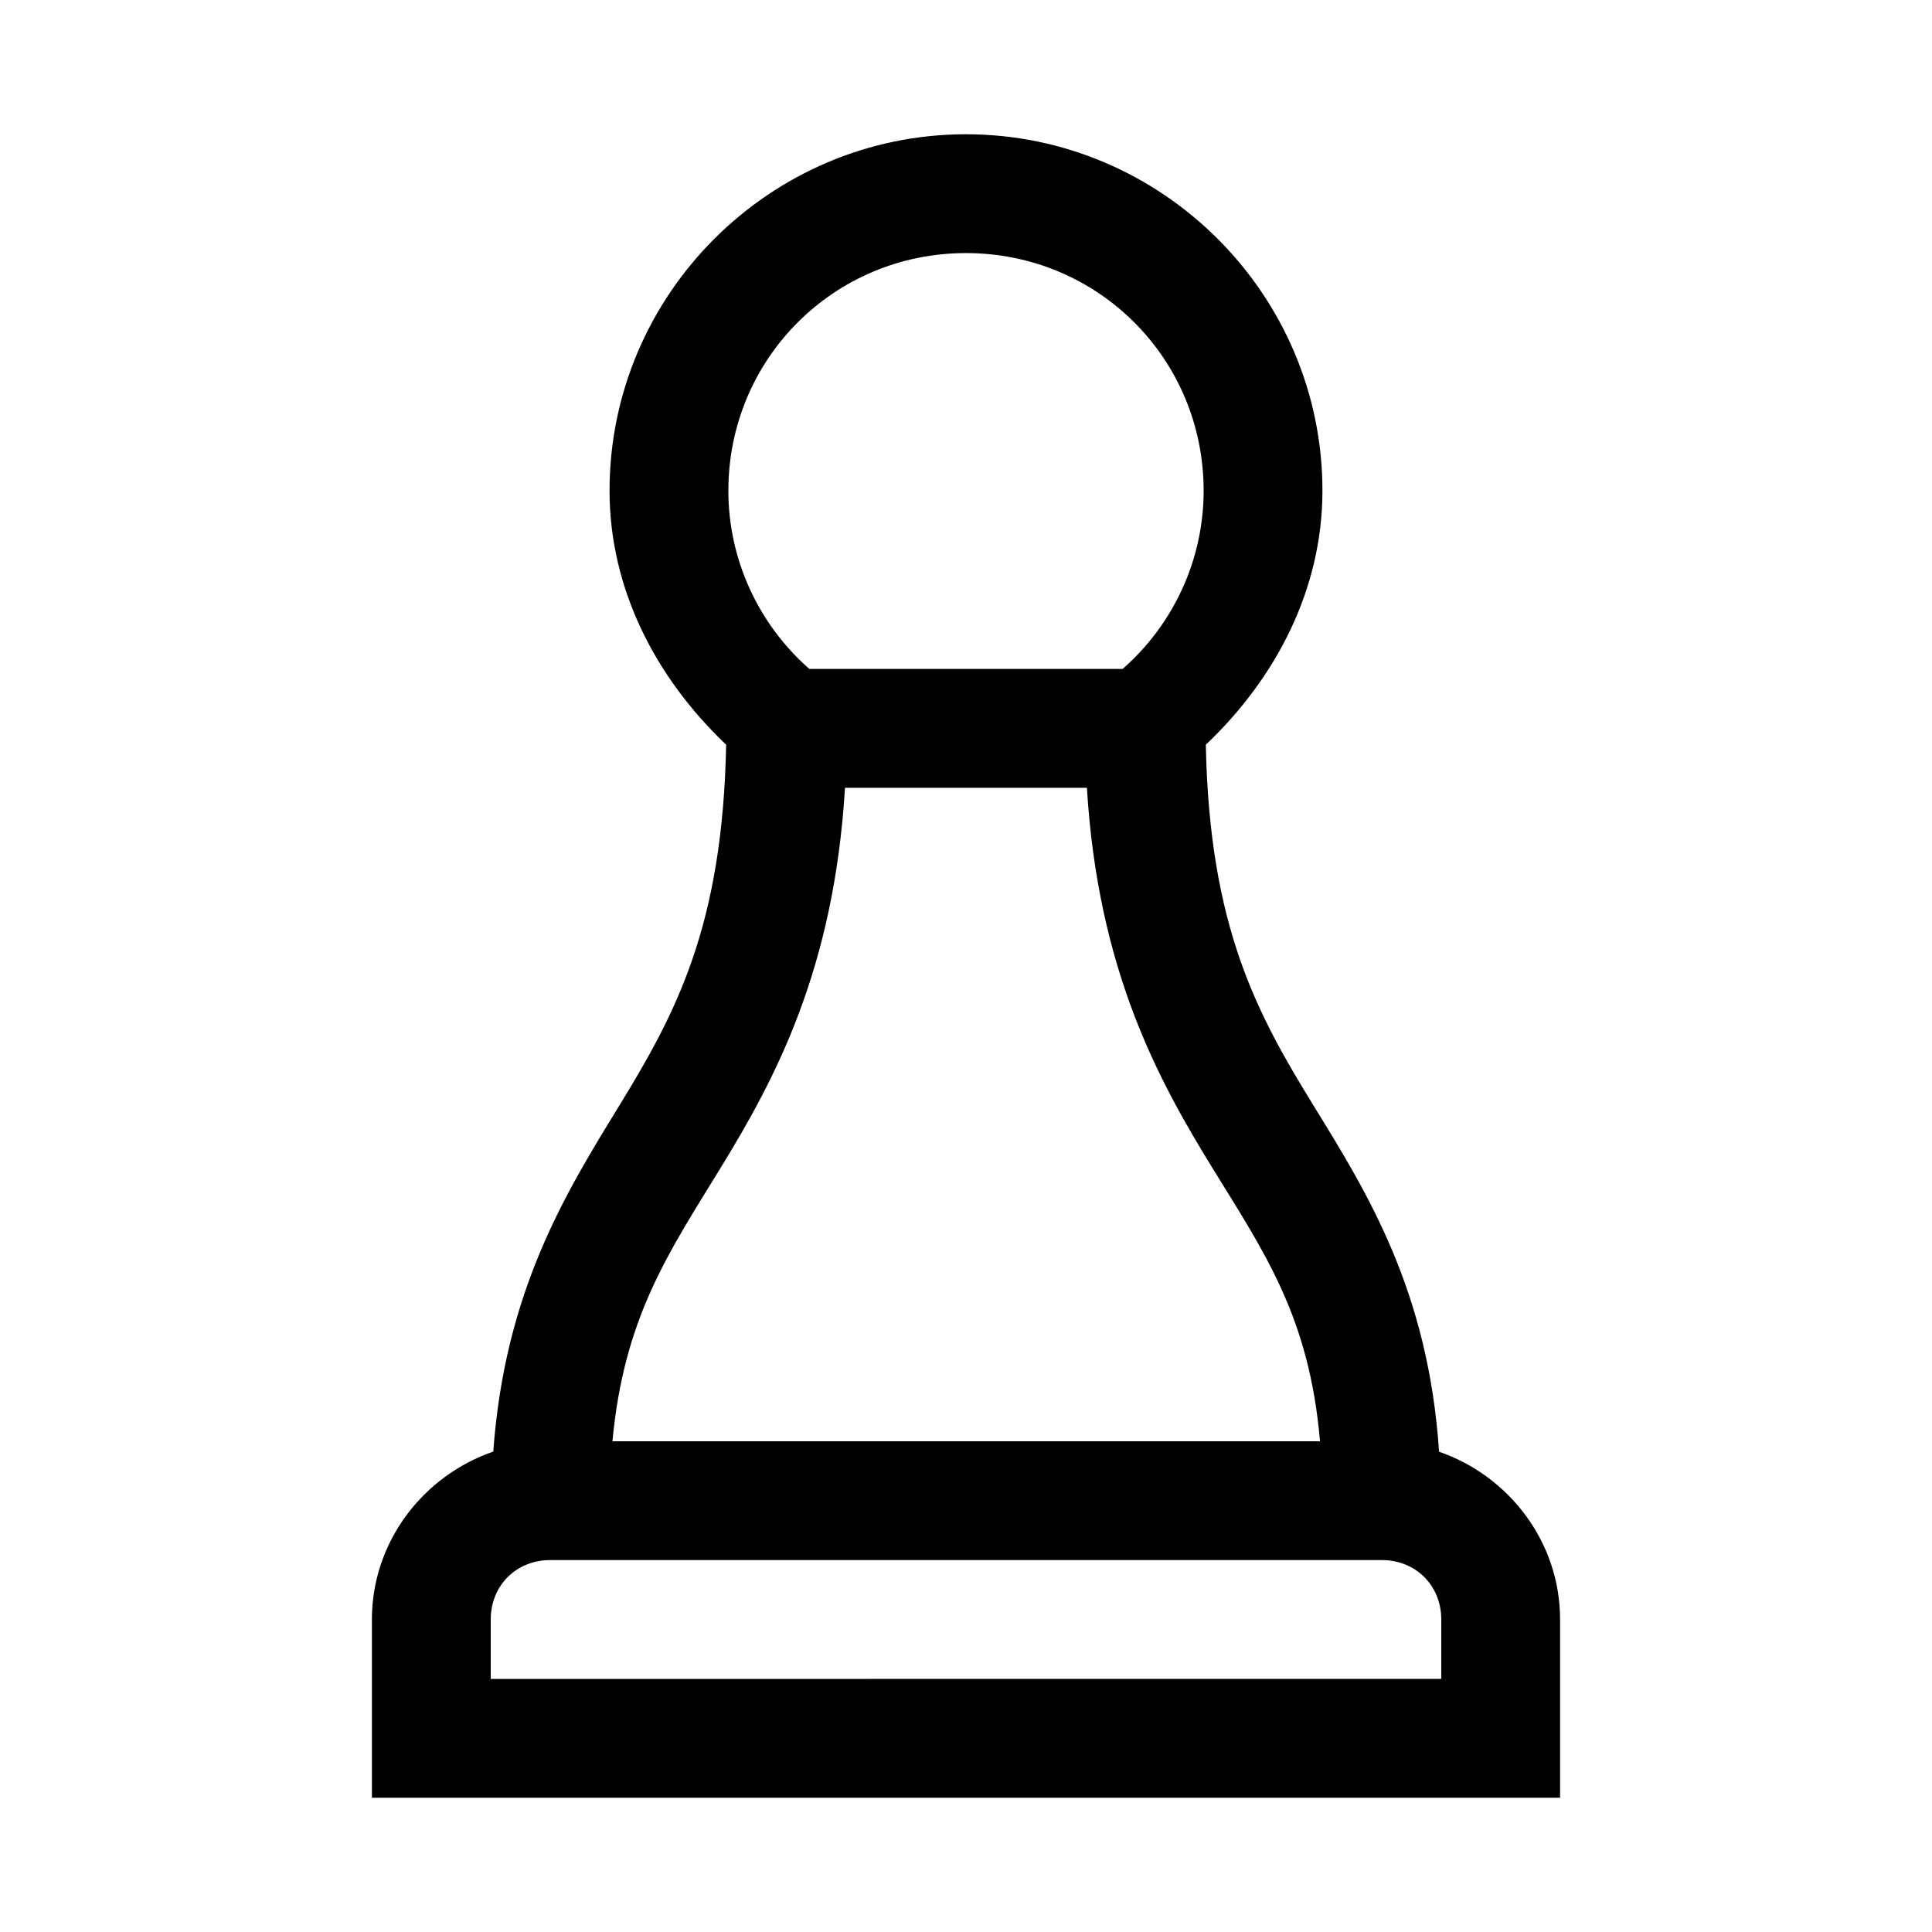 <?xml version="1.0" encoding="UTF-8"?>
<!-- Uploaded to: ICON Repo, www.iconrepo.com, Generator: ICON Repo Mixer Tools -->
<svg fill="#000000" width="800px" height="800px" version="1.1" viewBox="144 144 512 512" xmlns="http://www.w3.org/2000/svg">
 <path d="m400 179.58c-51.984 0-94.465 42.48-94.465 94.465 0 26.055 12.258 49.609 30.902 67.312-0.934 48.254-13.438 71.344-28.352 95.695-14.086 22.992-30.285 48.949-33.363 91.637-18.566 6.379-32.164 23.891-32.164 44.496v47.23h314.88v-47.23c0-20.57-13.555-38.059-32.074-44.465-2.836-42.688-19.078-68.695-33.242-91.695-15.004-24.367-27.621-47.445-28.566-95.664 18.648-17.699 30.902-41.254 30.902-67.312 0-51.984-42.48-94.465-94.465-94.465zm0 31.488c34.969 0 62.977 28.008 62.977 62.977 0 18.219-7.938 35.359-21.465 47.23l-83.027 0.004c-13.527-11.879-21.461-29.02-21.461-47.234 0-34.969 28.008-62.977 62.977-62.977zm-32.074 141.7h64.113c2.945 48.305 18.852 77.348 33.273 100.77 13.875 22.535 25.684 39.539 28.504 72.418h-187.51c3.043-32.852 14.855-49.914 28.66-72.445 14.355-23.434 30.055-52.469 32.965-100.74zm-78.137 204.67h220.42c8.996 0 15.742 6.75 15.742 15.742v15.746l-251.9 0.004v-15.746c0-8.996 6.75-15.742 15.742-15.742z"/>
</svg>